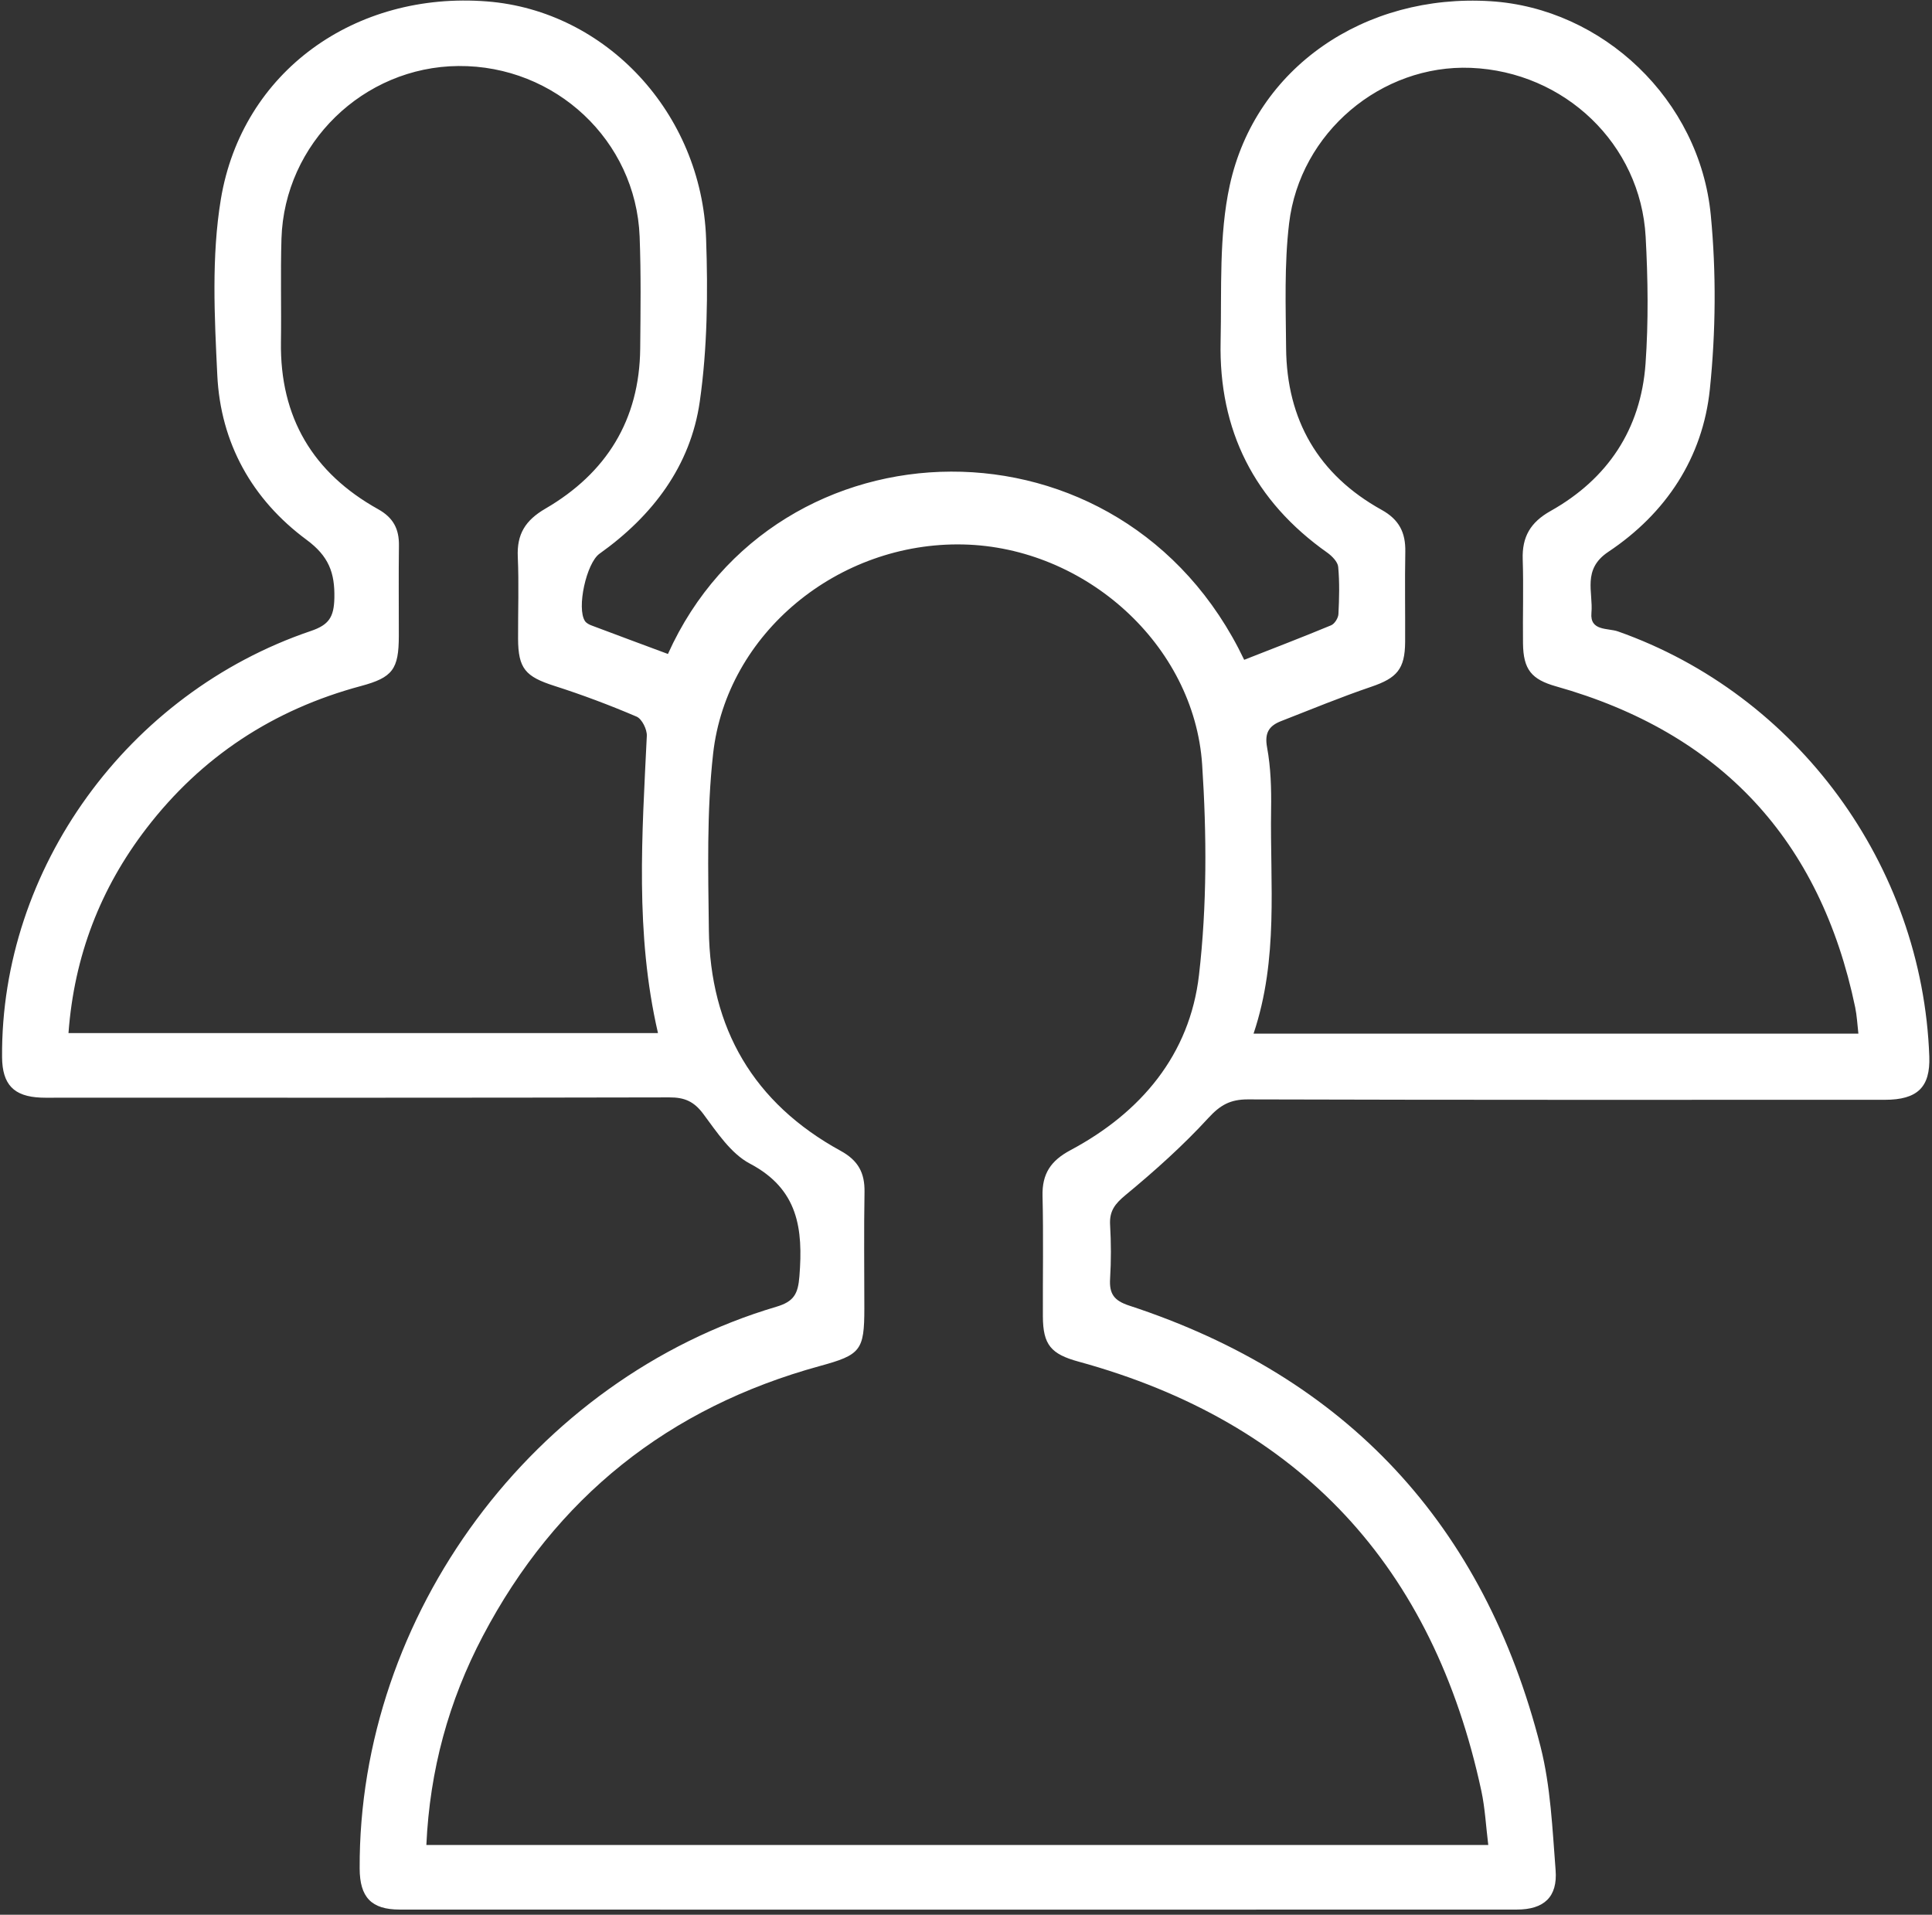 <?xml version="1.0" encoding="UTF-8"?> <svg xmlns="http://www.w3.org/2000/svg" width="336" height="333" viewBox="0 0 336 333" fill="none"><rect x="0" y="0" width="336" height="333" fill="#333333" stroke="none"/> <path d="M116.16 113.74C134.91 72.06 195.27 70.5 216.38 114.75C221.42 112.77 226.48 110.83 231.49 108.75C232.1 108.5 232.73 107.5 232.77 106.81C232.91 104.07 232.98 101.31 232.73 98.59C232.65 97.71 231.66 96.71 230.84 96.12C218.13 87.15 211.94 74.84 212.28 59.37C212.48 50.3 211.96 40.98 213.87 32.23C218.35 11.72 237.37 -1.15 259.21 0.21C278.71 1.42 295.6 17.31 297.53 37.43C298.49 47.42 298.4 57.67 297.37 67.66C296.14 79.62 289.72 89.3 279.71 95.97C275.12 99.03 277.1 102.96 276.77 106.6C276.48 109.79 279.64 109.2 281.38 109.81C312.56 120.81 334.34 150.47 335.53 183.74C335.72 189.07 333.48 191.27 327.79 191.27C290.86 191.27 253.92 191.31 216.99 191.2C213.97 191.2 212.23 192.17 210.17 194.41C205.74 199.24 200.8 203.66 195.74 207.84C193.89 209.37 192.92 210.63 193.06 213.02C193.24 216.13 193.25 219.27 193.06 222.37C192.9 225 193.71 226.19 196.41 227.07C234.28 239.49 258.12 265.22 267.92 303.76C269.68 310.7 269.98 318.05 270.54 325.24C270.91 329.92 268.51 332.1 263.78 332.1C199.02 332.12 134.27 332.12 69.51 332.1C64.58 332.1 62.57 329.96 62.55 324.97C62.35 280.88 92.76 239.78 135.02 227.26C138.08 226.35 138.79 225.03 139.03 221.94C139.68 213.72 138.85 206.81 130.42 202.37C127.1 200.62 124.67 196.89 122.3 193.71C120.68 191.54 119.03 190.84 116.41 190.85C81.1 190.93 45.79 190.91 10.48 190.9C9.36 190.9 8.23 190.93 7.11 190.89C2.39 190.7 0.4 188.61 0.36 183.86C0.11 151.11 22.15 120.56 54.05 109.74C57.22 108.67 58.07 107.31 58.15 104.03C58.25 99.59 57.16 96.72 53.32 93.88C43.84 86.87 38.35 77.04 37.79 65.23C37.3 55.05 36.76 44.61 38.41 34.64C42.1 12.44 61.76 -1.56 84.73 0.25C105.35 1.88 122.03 19.62 122.8 41.5C123.13 50.93 123.03 60.52 121.7 69.84C120.09 81.05 113.49 89.73 104.26 96.3C101.98 97.93 100.25 105.79 101.74 108.02C101.99 108.39 102.5 108.64 102.94 108.8C107.35 110.46 111.76 112.1 116.18 113.74H116.16ZM258.83 320.87C258.42 317.57 258.27 314.47 257.63 311.48C249.26 272.53 226.15 247.38 187.56 236.8C182.78 235.49 181.39 233.88 181.37 228.94C181.34 221.95 181.48 214.96 181.31 207.98C181.22 204.13 182.74 201.86 186.17 200.03C198.43 193.49 206.92 183.42 208.52 169.57C209.92 157.5 209.87 145.13 209.07 132.98C207.68 112.11 188.72 95.16 167.52 94.69C145.84 94.2 126.37 110.09 124.02 131.08C122.89 141.2 123.16 151.5 123.28 161.72C123.48 178.85 131.07 191.86 146.19 200.14C149.26 201.82 150.41 203.98 150.35 207.32C150.23 214.06 150.32 220.8 150.32 227.54C150.32 234.88 149.67 235.63 142.58 237.57C116.29 244.78 96.65 260.4 83.96 284.55C78.04 295.81 74.74 307.84 74.15 320.87H258.84H258.83ZM323.2 179.78C323.01 178.13 322.94 176.63 322.64 175.18C316.57 146.08 299.25 127.44 270.63 119.37C266.34 118.16 264.92 116.44 264.87 111.88C264.81 107.01 264.98 102.14 264.82 97.28C264.69 93.36 266.16 90.83 269.68 88.86C279.61 83.28 285.36 74.64 286.18 63.26C286.7 55.93 286.6 48.52 286.2 41.18C285.32 25.05 272.09 12.46 255.8 11.8C240.26 11.18 226.07 23.02 224.19 38.86C223.34 46.01 223.61 53.31 223.67 60.53C223.77 73.05 229.3 82.58 240.28 88.67C243.33 90.36 244.46 92.62 244.4 95.93C244.3 101.17 244.4 106.41 244.37 111.65C244.34 116.38 242.92 117.93 238.47 119.44C233.18 121.24 228 123.38 222.8 125.41C220.73 126.22 219.89 127.42 220.36 129.97C221.01 133.5 221.12 137.17 221.06 140.78C220.86 153.69 222.39 166.73 218.01 179.76H323.23L323.2 179.78ZM114.43 179.66C110.42 162.3 111.67 145.13 112.49 127.97C112.54 126.85 111.64 125.03 110.71 124.63C106.03 122.63 101.25 120.83 96.4 119.28C91.38 117.67 90.12 116.28 90.1 111.07C90.08 106.33 90.26 101.58 90.05 96.85C89.87 92.9 91.35 90.5 94.85 88.46C105.44 82.3 111.23 73.04 111.34 60.59C111.4 54.1 111.49 47.61 111.24 41.13C110.58 24.43 96.59 11.35 79.73 11.48C63.2 11.61 49.46 24.95 48.95 41.51C48.77 47.49 48.95 53.49 48.86 59.48C48.67 72.57 54.41 82.23 65.75 88.55C68.41 90.03 69.42 92 69.38 94.89C69.31 100.13 69.37 105.37 69.36 110.61C69.35 116.39 68.29 117.83 62.77 119.31C47.56 123.39 35.05 131.58 25.46 144.07C17.46 154.49 12.9 166.27 11.91 179.67H114.43V179.66Z" fill="white"></path> </svg> 